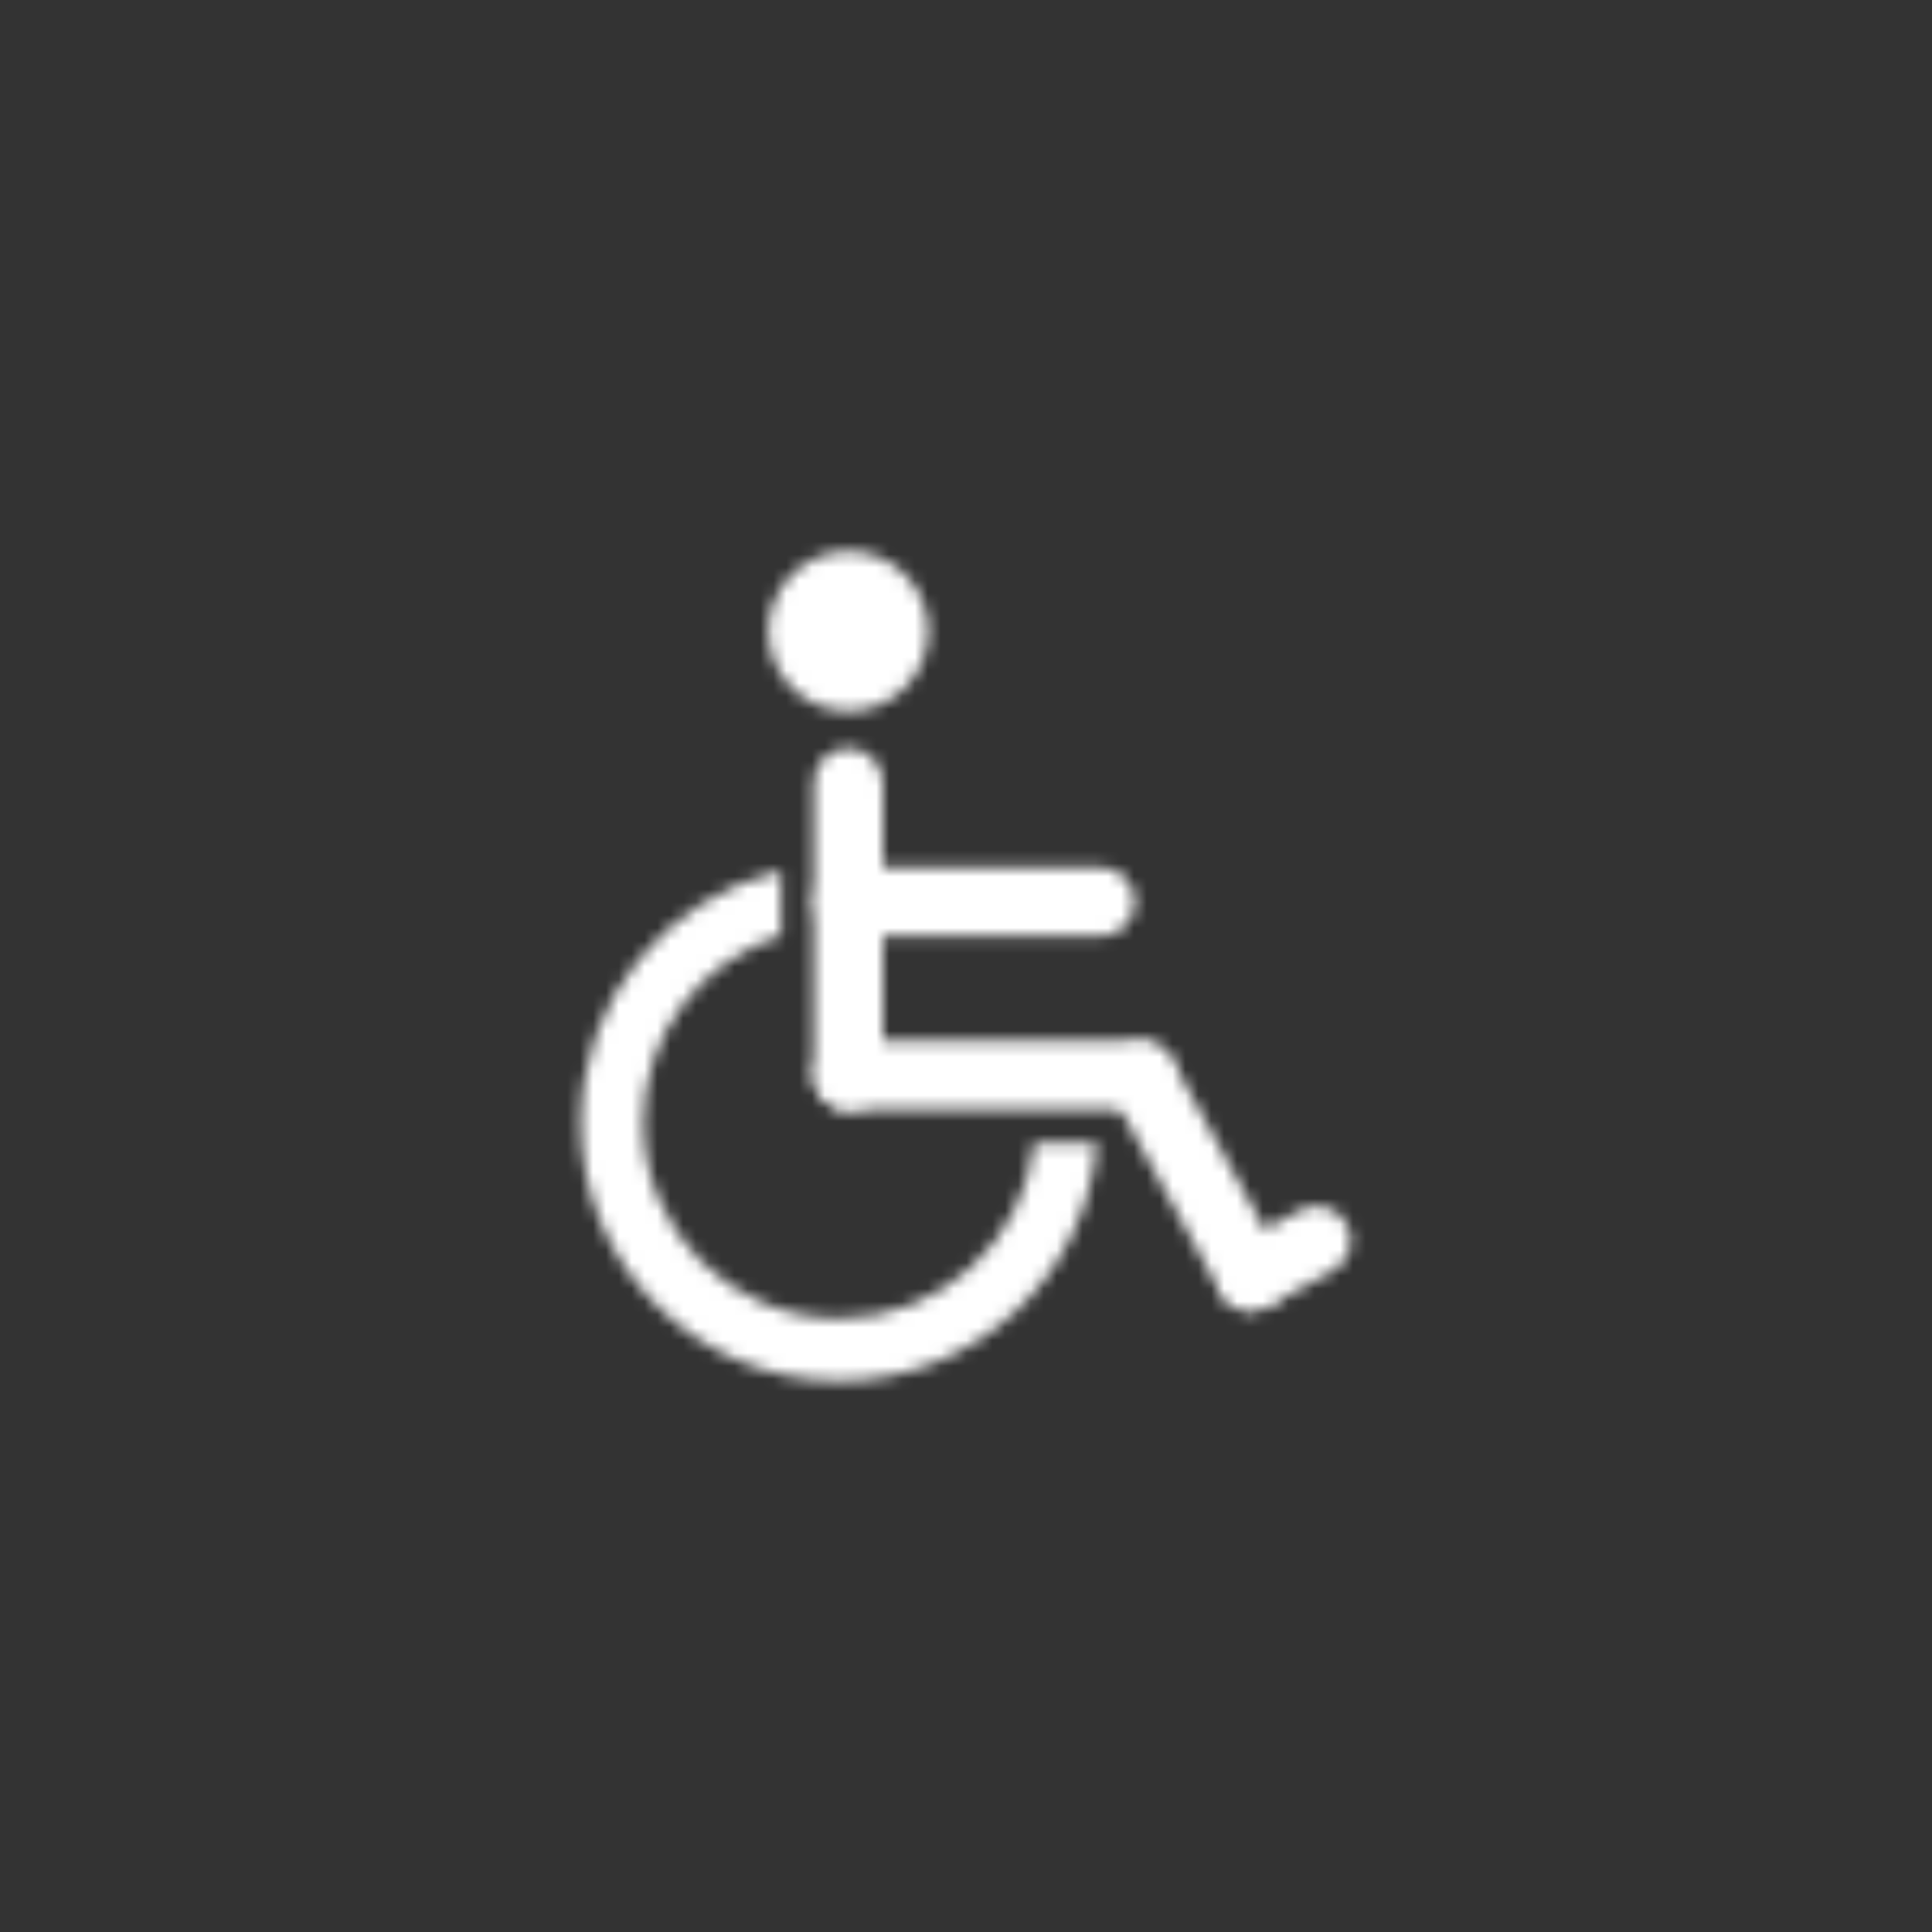 <?xml version="1.0" encoding="UTF-8"?><svg id="uuid-b09bbe61-921f-4e9d-996c-e5ef7681bf01" xmlns="http://www.w3.org/2000/svg" width="150" height="150" xmlns:xlink="http://www.w3.org/1999/xlink" viewBox="0 0 150 150"><rect x="0" y="0" width="150" height="150" fill="#333333" stroke="none"/><defs><filter id="uuid-4c47459e-ee30-4b59-9161-0dab981a54e1" x=".54" y=".54" width="148.93" height="148.93" color-interpolation-filters="sRGB" filterUnits="userSpaceOnUse"><feFlood flood-color="#fff" result="bg"/><feBlend in="SourceGraphic" in2="bg"/></filter><mask id="uuid-c0afdf47-4741-4828-a3b5-efaaa7952ecd" x=".54" y=".54" width="148.93" height="148.93" maskUnits="userSpaceOnUse"><g style="filter:url(#uuid-4c47459e-ee30-4b59-9161-0dab981a54e1);"><path d="M65.87,55.22c3.42,0,6.21-2.79,6.21-6.22s-2.79-6.21-6.21-6.21-6.21,2.79-6.21,6.21,2.79,6.22,6.21,6.22Z"/><path d="M68.54,83.48c0,1.48-1.2,2.68-2.68,2.68s-2.68-1.2-2.68-2.68v-22.72c0-1.48,1.2-2.68,2.68-2.68s2.68,1.2,2.68,2.68v22.72Z"/><path d="M65.87,86.15c-1.48,0-2.68-1.2-2.68-2.68s1.2-2.68,2.68-2.68h22.72c1.48,0,2.68,1.2,2.68,2.68s-1.2,2.68-2.68,2.68h-22.72Z"/><path d="M65.87,72.7c-1.48,0-2.68-1.2-2.68-2.68s1.2-2.68,2.68-2.68h19.58c1.48,0,2.68,1.2,2.68,2.68s-1.2,2.68-2.68,2.68h-19.58Z"/><path d="M99.48,97.81c.71,1.3.23,2.92-1.06,3.63-1.3.71-2.92.24-3.63-1.06l-8.45-15.42c-.71-1.3-.24-2.92,1.06-3.63,1.3-.71,2.92-.24,3.63,1.06l8.45,15.42Z"/><path d="M100.93,93.96c1.3-.71,2.92-.23,3.63,1.06.71,1.3.23,2.92-1.06,3.63l-5.09,2.79c-1.3.71-2.92.24-3.63-1.06-.71-1.3-.23-2.92,1.06-3.63l5.09-2.79Z"/><path d="M60.63,72.63c-6.19,1.93-10.68,7.7-10.68,14.52,0,8.4,6.81,15.21,15.21,15.21,7.87,0,14.35-5.98,15.13-13.65h4.87c-.79,10.35-9.45,18.5-20,18.5-11.08,0-20.06-8.98-20.06-20.06,0-9.52,6.63-17.49,15.53-19.55v5.02Z"/></g></mask></defs><g style="mask:url(#uuid-c0afdf47-4741-4828-a3b5-efaaa7952ecd);"><circle cx="75" cy="75" r="67.42" style="fill:#fff;"/><path d="M75,1.29c40.65,0,73.71,33.07,73.71,73.71s-33.07,73.71-73.71,73.71S1.29,115.65,1.29,75,34.35,1.29,75,1.29M75,.54C33.87.54.54,33.87.54,75s33.34,74.46,74.46,74.46,74.46-33.34,74.46-74.46S116.13.54,75,.54h0Z" style="fill:#fff;"/></g></svg>